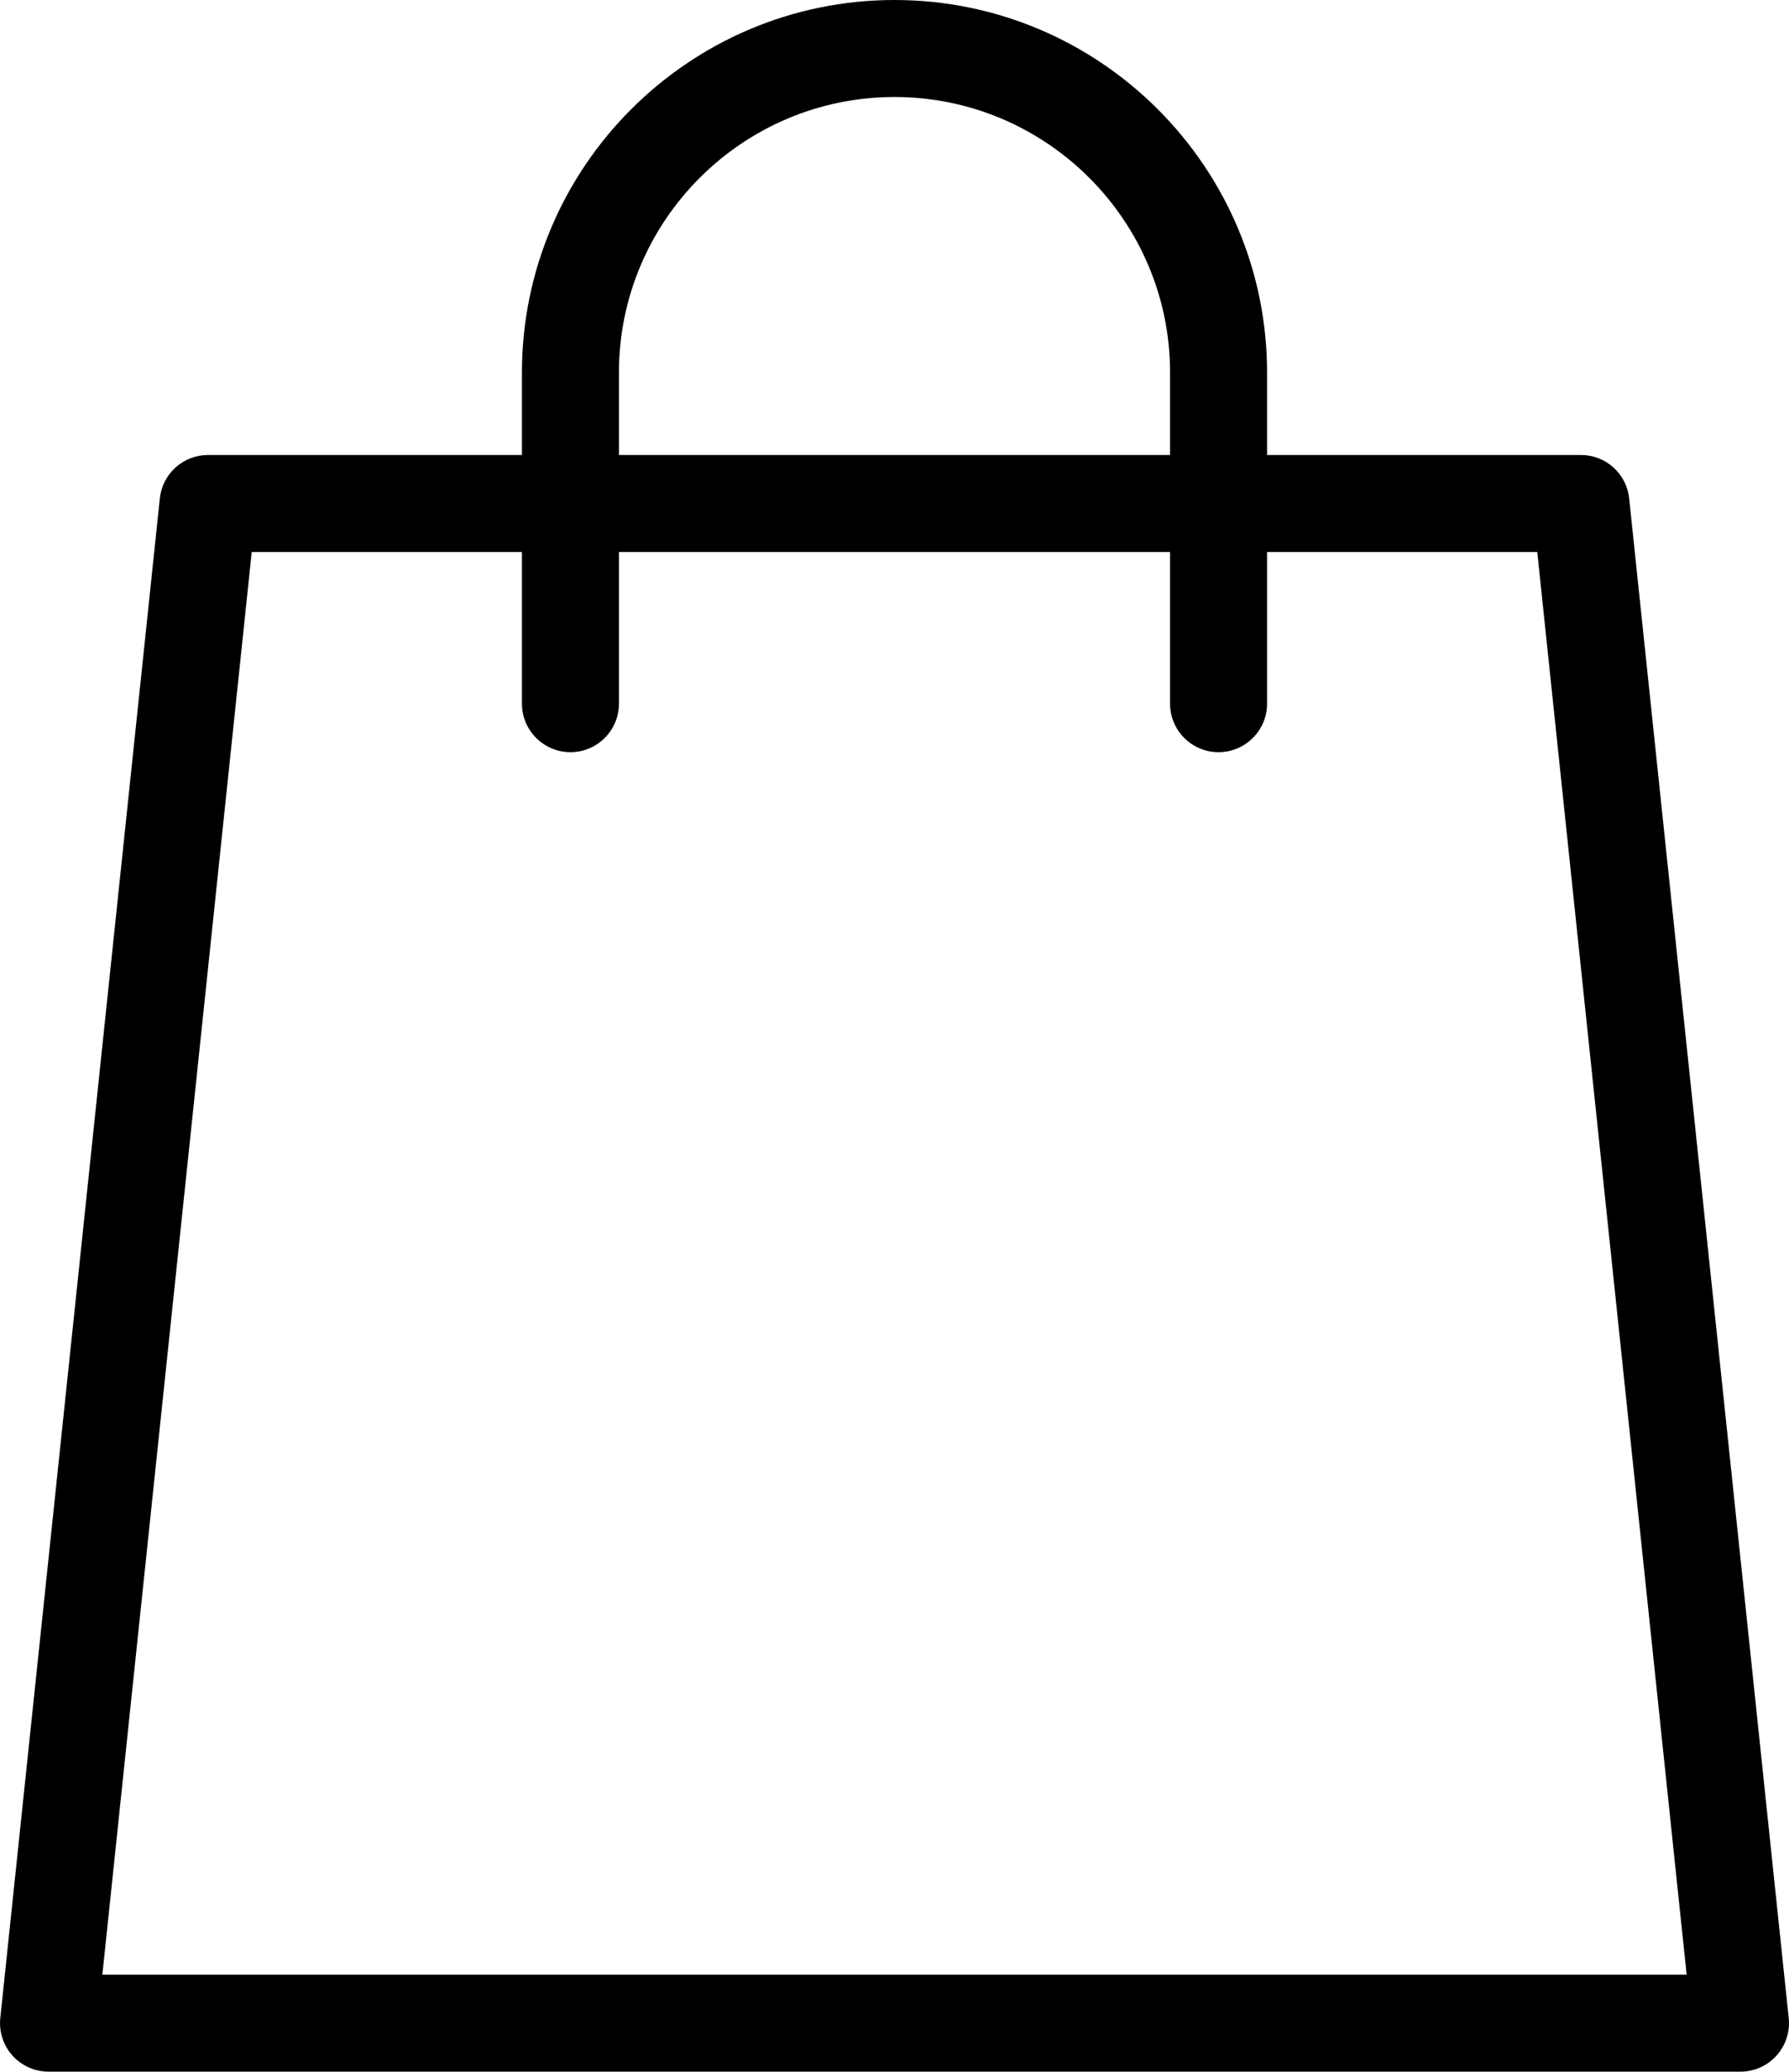 <?xml version="1.0" encoding="utf-8"?>
<!-- Generator: Adobe Illustrator 24.1.0, SVG Export Plug-In . SVG Version: 6.00 Build 0)  -->
<svg version="1.1" id="Capa_1" xmlns="http://www.w3.org/2000/svg" xmlns:xlink="http://www.w3.org/1999/xlink" x="0px" y="0px"
	 viewBox="0 0 383.82 444.39" enable-background="new 0 0 383.82 444.39" xml:space="preserve">
<path d="M10.41,444.39c-2.94,0-5.76-1.25-7.73-3.44c-1.97-2.19-2.92-5.12-2.62-8.05l34.23-325.98c0.56-5.31,5.01-9.32,10.35-9.32
	h67.34V79.93C111.98,35.86,147.83,0,191.91,0c44.07,0,79.93,35.86,79.93,79.93V97.6h67.34c5.34,0,9.79,4.01,10.35,9.32l34.23,325.98
	c0.31,2.93-0.65,5.86-2.62,8.05c-1.97,2.19-4.79,3.44-7.73,3.44H10.41z M21.96,423.58h339.9l-32.05-305.17h-57.97v32.54
	c0,5.74-4.67,10.4-10.41,10.4s-10.4-4.67-10.4-10.4v-32.54H132.79v32.54c0,5.74-4.67,10.4-10.4,10.4c-5.74,0-10.41-4.67-10.41-10.4
	v-32.54H54.01L21.96,423.58z M191.91,20.81c-32.6,0-59.12,26.52-59.12,59.12V97.6h118.24V79.93
	C251.03,47.33,224.51,20.81,191.91,20.81z"/>
</svg>
